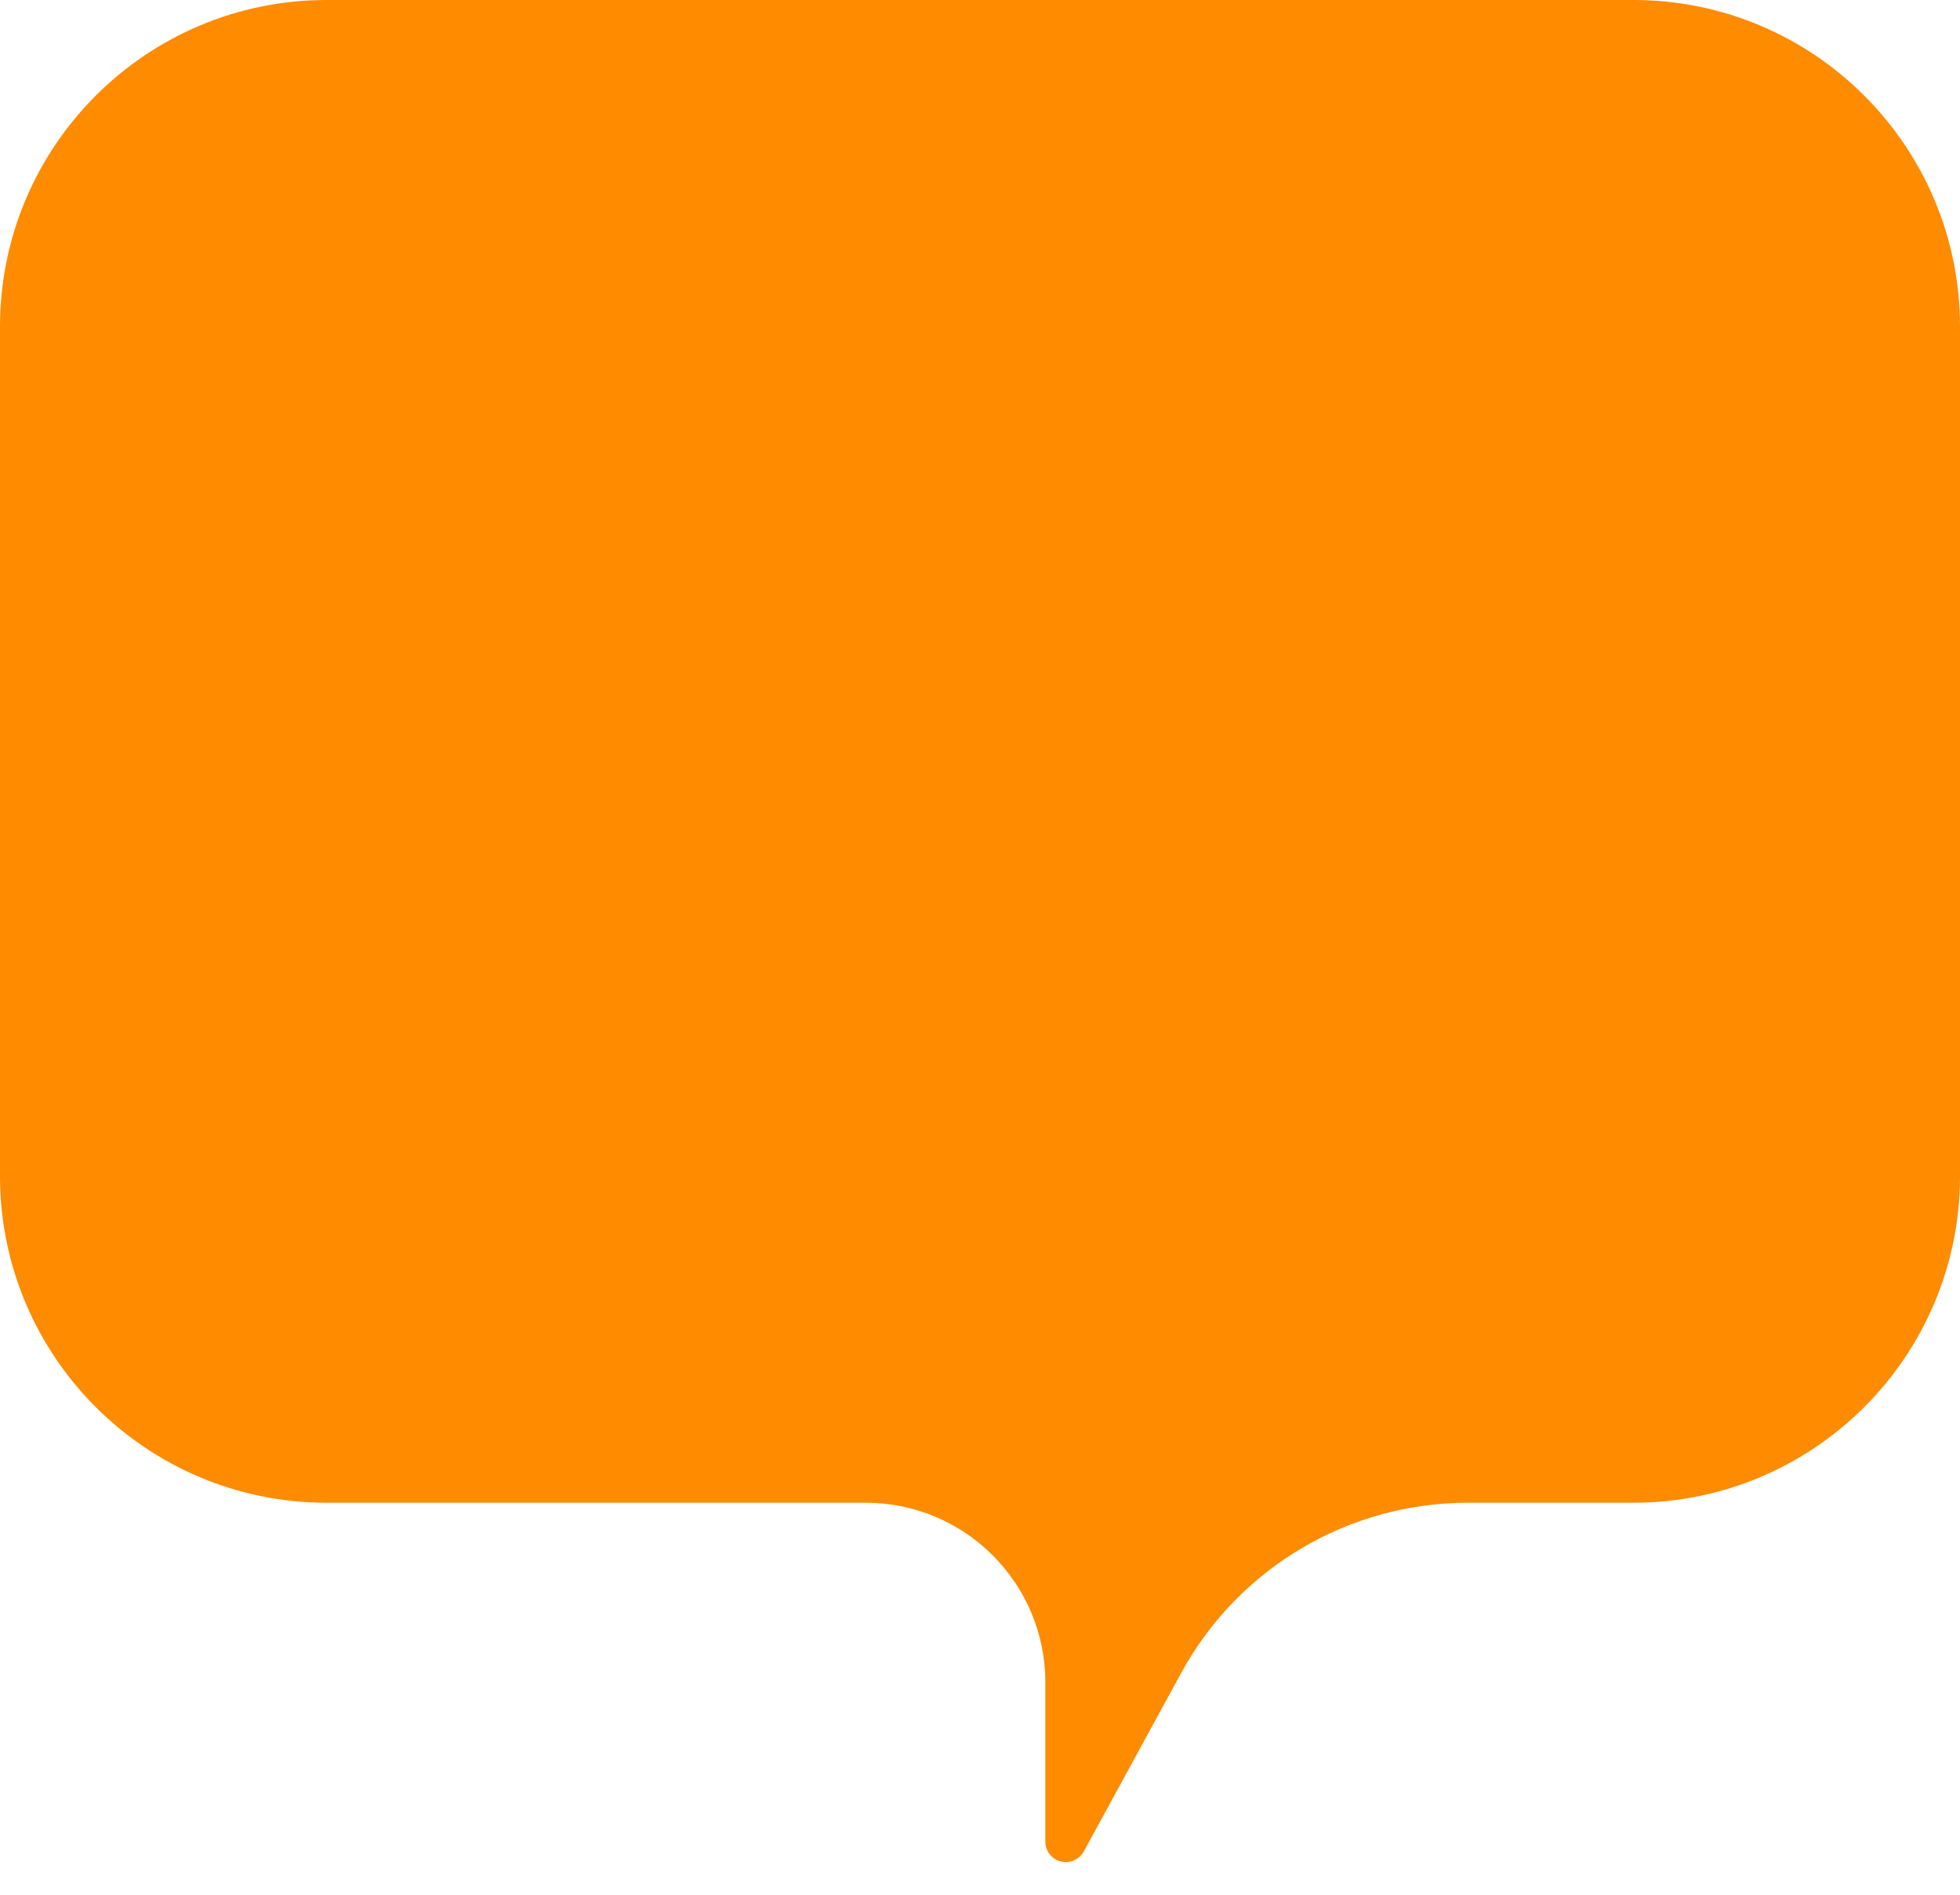 <?xml version="1.0" encoding="UTF-8"?> <svg xmlns="http://www.w3.org/2000/svg" width="30" height="29" viewBox="0 0 30 29" fill="none"><path d="M0 5C0 2.239 2.239 0 5 0H25C27.761 0 30 2.239 30 5V18C30 20.761 27.761 23 25 23H22.468C20.638 23 18.955 23.999 18.079 25.606L16.589 28.337C16.534 28.437 16.429 28.5 16.314 28.5C16.14 28.5 16 28.36 16 28.186V25.75C16 24.231 14.769 23 13.25 23H5C2.239 23 0 20.761 0 18V5Z" fill="#FE8B00"></path></svg> 